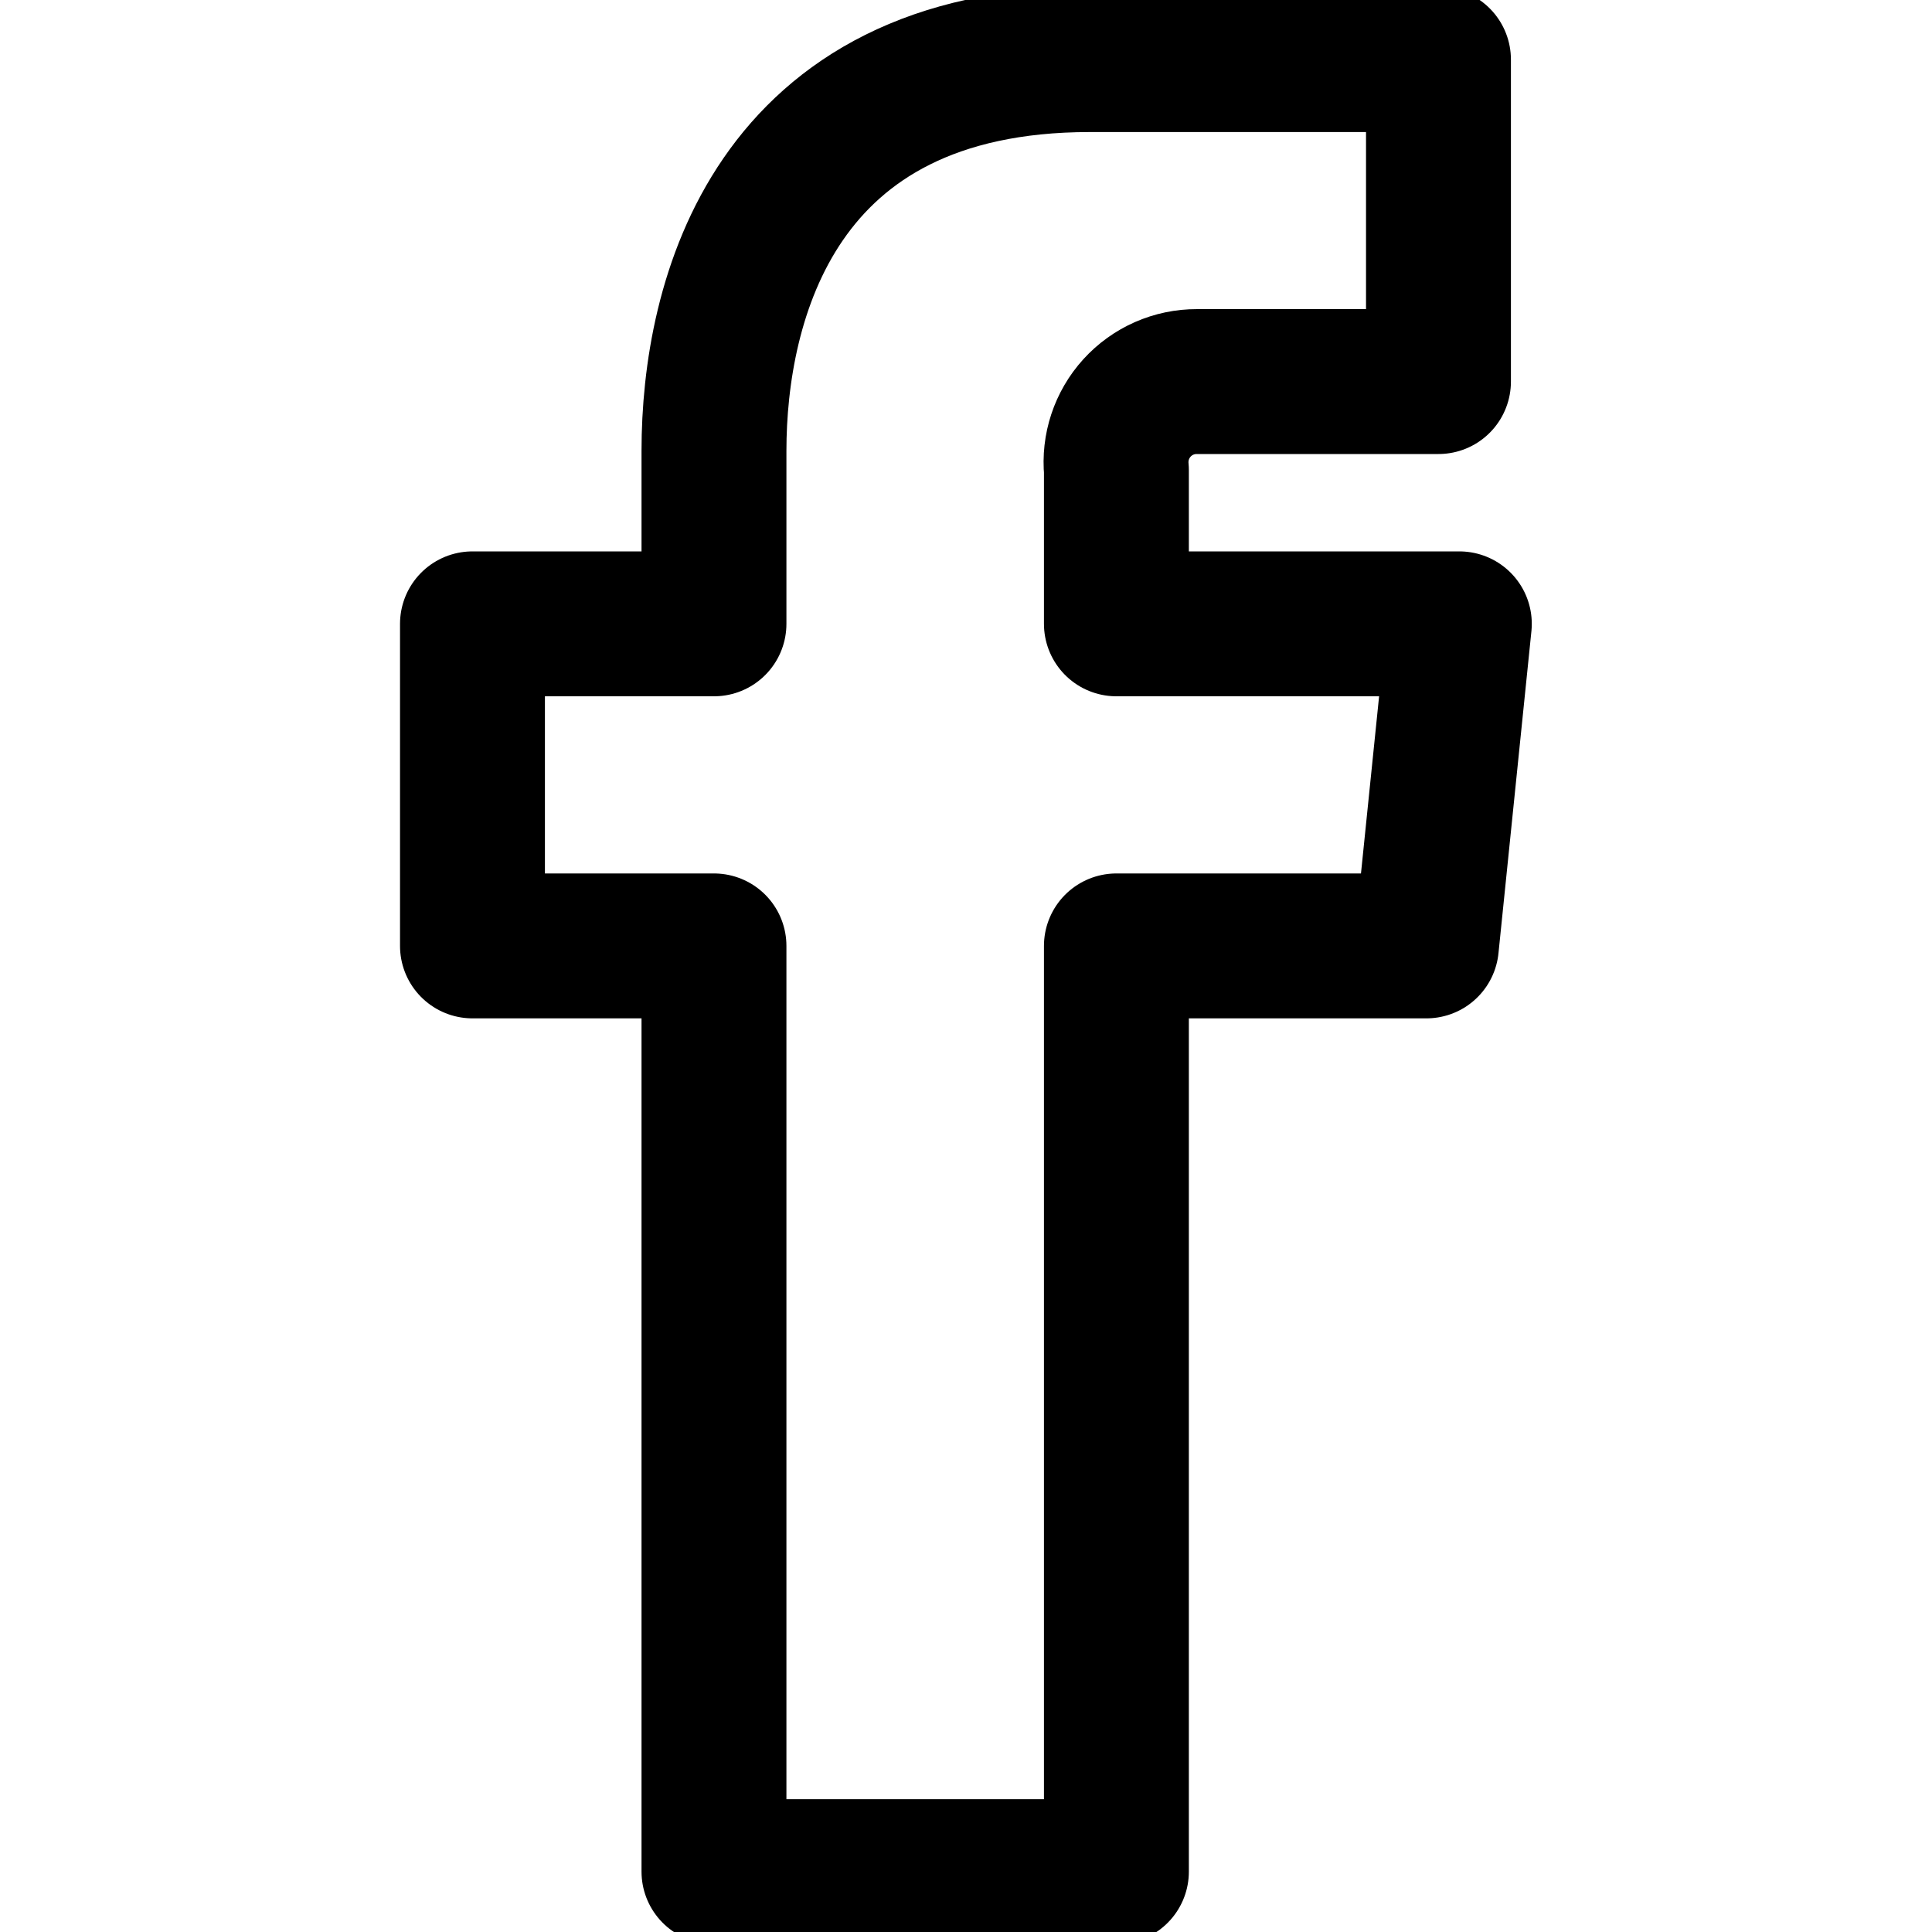 <svg width="20" height="20" viewBox="0 0 20 20" fill="none" xmlns="http://www.w3.org/2000/svg">
<g clip-path="url(#clip0)">
<path fill-rule="evenodd" clip-rule="evenodd" d="M15.107 6.458H11.557V4.867C11.534 4.632 11.611 4.398 11.77 4.223C11.929 4.048 12.154 3.949 12.391 3.95H14.891V0.617H11.282C8.007 0.617 7.391 3.117 7.391 4.667V6.458H4.891V9.792H7.391V19.375H11.557V9.792H14.766L15.107 6.458Z" stroke="black" stroke-width="1.5" stroke-linecap="round" stroke-linejoin="round"/>
</g>
<defs>
<clipPath id="clip0">
<rect width="20" height="20" fill="white"/>
</clipPath>
</defs>
</svg>
